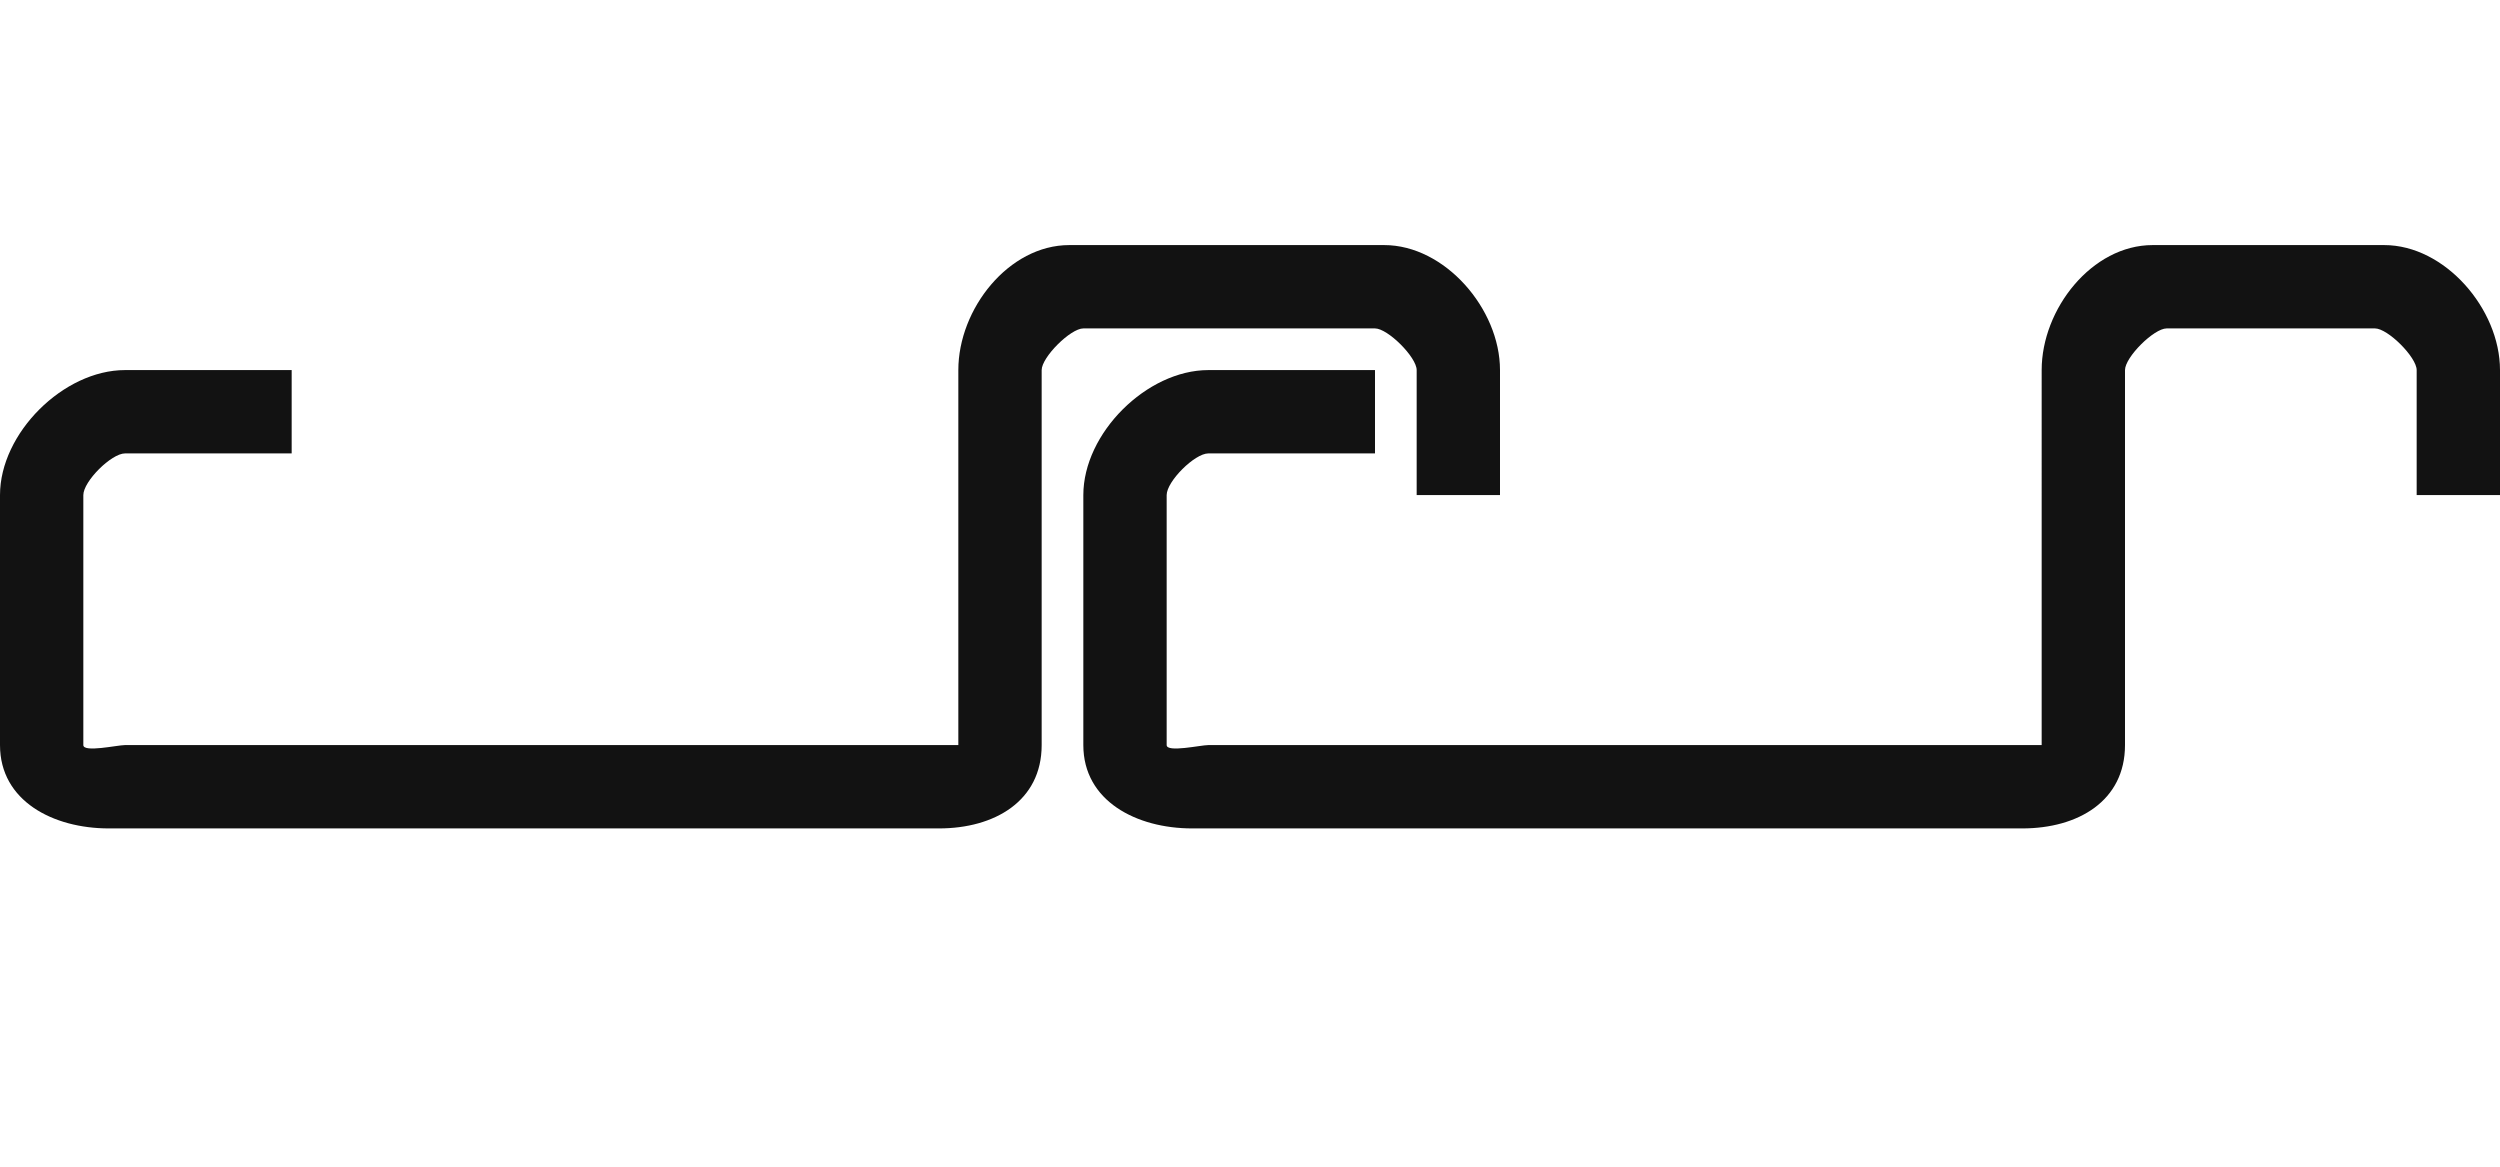 <?xml version="1.0" encoding="UTF-8" standalone="no"?>
<!-- Generator: Adobe Illustrator 19.0.0, SVG Export Plug-In . SVG Version: 6.00 Build 0)  -->

<svg
   xmlns:dc="http://purl.org/dc/elements/1.1/"
   xmlns:cc="http://creativecommons.org/ns#"
   xmlns:rdf="http://www.w3.org/1999/02/22-rdf-syntax-ns#"
   xmlns:svg="http://www.w3.org/2000/svg"
   xmlns="http://www.w3.org/2000/svg"
   xmlns:sodipodi="http://sodipodi.sourceforge.net/DTD/sodipodi-0.dtd"
   xmlns:inkscape="http://www.inkscape.org/namespaces/inkscape"
   version="1.1"
   x="0px"
   y="0px"
   viewBox="0 0 60 28"
   xml:space="preserve"
   id="svg6"
   sodipodi:docname="dvojnoj_stoyachij_falc.svg"
   width="60"
   height="28"
   inkscape:version="0.92.0 r15299"><defs
     id="defs10" /><sodipodi:namedview
     pagecolor="#ffffff"
     bordercolor="#666666"
     borderopacity="1"
     objecttolerance="10"
     gridtolerance="10"
     guidetolerance="10"
     inkscape:pageopacity="0"
     inkscape:pageshadow="2"
     inkscape:window-width="1920"
     inkscape:window-height="1027"
     id="namedview8"
     showgrid="false"
     inkscape:zoom="12.666667"
     inkscape:cx="18.769529"
     inkscape:cy="8.0757858"
     inkscape:window-x="-8"
     inkscape:window-y="-8"
     inkscape:window-maximized="1"
     inkscape:current-layer="svg6" /><g
     id="Двойной_x5F_стоячий_x5F_фальц"
     transform="translate(2.6290796e-7,5.882)"><path
       id="XMLID_1_"
       style="fill:#121212"
       d="M 48.537,14 H 28.61 C 27.279,14 26,13.344 26,12 V 6 c 0,-1.488 1.525,-3 3,-3 h 4 v 2 h -4 c -0.327,0 -1,0.67 -1,1 v 6 c 0,0.185 0.816,0 1,0 h 20 c 0.184,0 0,0.185 0,0 V 3 c 0,-1.468 1.208,-3 2.663,-3 h 5.558 C 58.676,0 60,1.531 60,3 V 6 H 58 V 3 C 58,2.69 57.307,2 57,2 h -5 c -0.307,0 -1,0.69 -1,1 v 9 c 0,1.344 -1.131,2 -2.463,2 z"
       inkscape:connector-curvature="0" /><path
       id="XMLID_80_"
       style="fill:#121212"
       d="M 22.537,14 H 2.61 C 1.279,14 0,13.344 0,12 V 6 C 0,4.512 1.525,3 3,3 H 7 V 5 H 3 C 2.673,5 2,5.67 2,6 v 6 c 0,0.185 0.816,0 1,0 h 20 c 0.184,0 0,0.185 0,0 V 3 c 0,-1.468 1.208,-3 2.663,-3 h 7.558 C 34.676,0 36,1.531 36,3 V 6 H 34 V 3 C 34,2.69 33.307,2 33,2 h -7 c -0.307,0 -1,0.69 -1,1 v 9 c 0,1.344 -1.132,2 -2.463,2 z"
       inkscape:connector-curvature="0" /></g><g
     id="Layer_1"
     transform="translate(0,14)" /></svg>